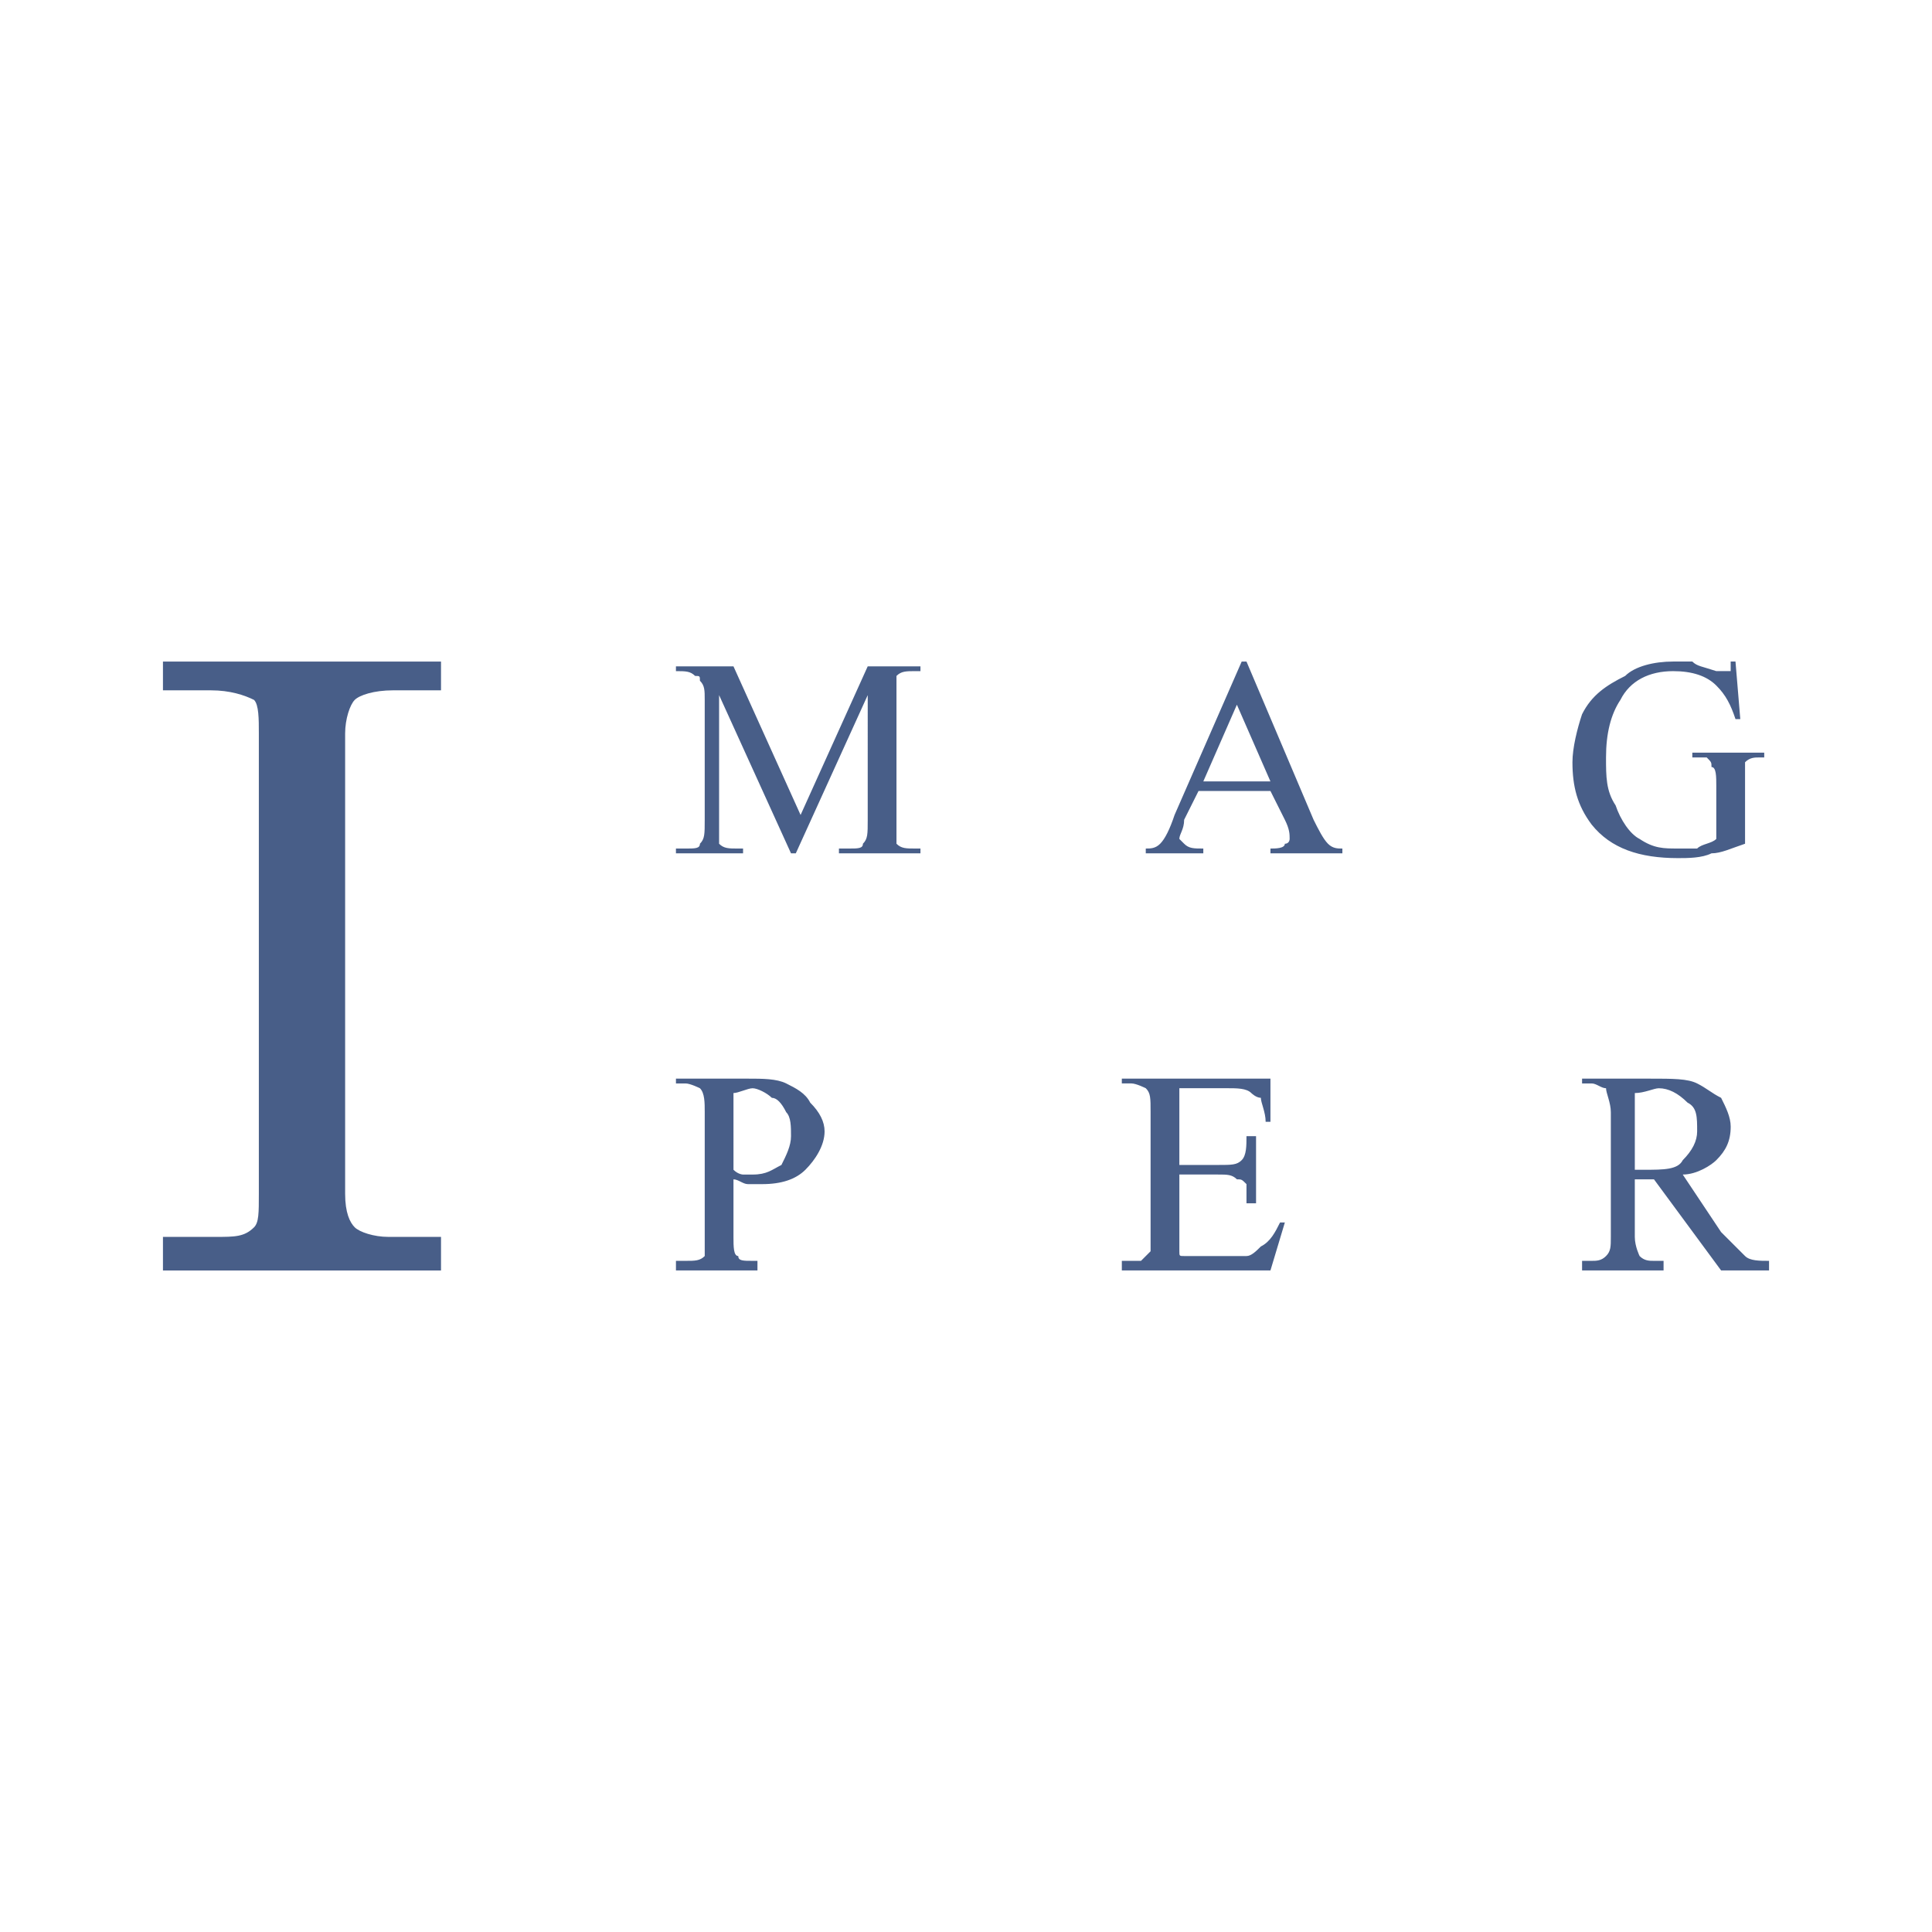 <?xml version="1.0" encoding="utf-8"?>
<!-- Generator: Adobe Illustrator 13.0.0, SVG Export Plug-In . SVG Version: 6.00 Build 14948)  -->
<!DOCTYPE svg PUBLIC "-//W3C//DTD SVG 1.0//EN" "http://www.w3.org/TR/2001/REC-SVG-20010904/DTD/svg10.dtd">
<svg version="1.0" id="Layer_1" xmlns="http://www.w3.org/2000/svg" xmlns:xlink="http://www.w3.org/1999/xlink" x="0px" y="0px"
	 width="192.756px" height="192.756px" viewBox="0 0 192.756 192.756" enable-background="new 0 0 192.756 192.756"
	 xml:space="preserve">
<g>
	<polygon fill-rule="evenodd" clip-rule="evenodd" fill="#FFFFFF" points="0,0 192.756,0 192.756,192.756 0,192.756 0,0 	"/>
	<path fill-rule="evenodd" clip-rule="evenodd" fill="#485E88" d="M16.258,66.004H44v2.87h-4.783c-1.913,0-3.348,0.479-3.826,0.957
		c-0.479,0.479-0.957,1.914-0.957,3.349v45.92c0,1.913,0.479,2.87,0.957,3.348c0.479,0.479,1.913,0.957,3.348,0.957H44v3.349H16.258
		v-3.349h5.261c1.914,0,2.87,0,3.827-0.957c0.479-0.478,0.479-1.435,0.479-3.348v-45.92c0-1.435,0-2.87-0.479-3.349
		c-0.957-0.478-2.392-0.957-4.305-0.957h-4.783V66.004L16.258,66.004z"/>
	<path fill-rule="evenodd" clip-rule="evenodd" fill="#485E88" d="M78.919,85.137l-7.175-15.785v12.437c0,1.435,0,1.913,0,2.392
		c0.478,0.479,0.957,0.479,1.914,0.479h0.478v0.479h-6.697v-0.479h0.957c0.957,0,1.435,0,1.435-0.479
		c0.479-0.479,0.479-0.957,0.479-2.392V69.83c0-0.957,0-1.435-0.479-1.913c0-0.479,0-0.479-0.479-0.479
		c-0.478-0.479-0.957-0.479-1.913-0.479v-0.478h5.74l6.696,14.828l6.697-14.828h5.262v0.478h-0.479c-0.957,0-1.435,0-1.913,0.479
		c0,0.479,0,1.435,0,2.392v11.958c0,1.435,0,1.913,0,2.392c0.479,0.479,0.957,0.479,1.913,0.479h0.479v0.479h-8.132v-0.479h0.957
		c0.956,0,1.435,0,1.435-0.479c0.479-0.479,0.479-0.957,0.479-2.392V69.352l-7.175,15.785H78.919L78.919,85.137z M126.752,78.918
		h-7.176l-1.434,2.87c0,0.957-0.479,1.435-0.479,1.913l0.479,0.479c0.479,0.479,0.955,0.479,1.912,0.479v0.479h-5.74v-0.479
		c0.479,0,0.957,0,1.436-0.479s0.957-1.435,1.436-2.87l6.697-15.306h0.479l6.695,15.785c0.479,0.957,0.957,1.913,1.436,2.392
		s0.957,0.479,1.436,0.479v0.479h-7.176v-0.479c0.479,0,1.436,0,1.436-0.479c0.479,0,0.479-0.479,0.479-0.479
		c0-0.478,0-0.957-0.479-1.913L126.752,78.918L126.752,78.918z M126.752,77.962l-3.348-7.653l-3.35,7.653H126.752L126.752,77.962z
		 M173.15,66.004l0.479,5.74h-0.479c-0.479-1.435-0.957-2.392-1.914-3.348c-0.957-0.957-2.391-1.436-4.305-1.436
		c-2.391,0-4.305,0.957-5.262,2.87c-0.957,1.435-1.436,3.349-1.436,5.74c0,1.913,0,3.348,0.957,4.783
		c0.479,1.435,1.436,2.87,2.393,3.348c1.434,0.957,2.391,0.957,3.826,0.957c0.479,0,1.436,0,1.914,0
		c0.479-0.479,1.434-0.479,1.912-0.957V78.44c0-0.957,0-1.913-0.479-1.913c0-0.478,0-0.478-0.479-0.957c-0.477,0-0.955,0-1.434,0
		v-0.479h7.174v0.479h-0.477c-0.479,0-0.957,0-1.436,0.479c0,0.478,0,1.435,0,2.391v5.74c-1.436,0.479-2.393,0.957-3.35,0.957
		c-0.955,0.478-2.391,0.478-3.348,0.478c-3.826,0-6.697-0.957-8.609-3.349c-1.436-1.913-1.914-3.827-1.914-6.218
		c0-1.436,0.479-3.349,0.957-4.784c0.957-1.913,2.391-2.87,4.305-3.827c0.957-0.957,2.869-1.435,4.783-1.435
		c0.479,0,0.957,0,1.914,0c0.479,0.478,0.957,0.478,2.391,0.956c0.479,0,0.479,0,0.957,0h0.479c0,0,0-0.478,0-0.956H173.15
		L173.15,66.004z"/>
	<path fill-rule="evenodd" clip-rule="evenodd" fill="#485E88" d="M73.179,117.663v5.74c0,0.957,0,1.913,0.479,1.913
		c0,0.479,0.478,0.479,1.435,0.479h0.479v0.957h-8.132v-0.957h0.957c0.957,0,1.435,0,1.914-0.479c0-0.478,0-0.956,0-1.913v-12.437
		c0-0.957,0-1.913-0.479-2.392c0,0-0.957-0.479-1.435-0.479h-0.957v-0.479h7.175c1.435,0,2.87,0,3.827,0.479
		c0.957,0.479,1.913,0.957,2.392,1.913c0.957,0.957,1.435,1.914,1.435,2.87c0,1.436-0.957,2.87-1.913,3.827
		c-0.957,0.956-2.392,1.435-4.305,1.435c-0.478,0-0.957,0-1.435,0C74.136,118.142,73.658,117.663,73.179,117.663L73.179,117.663z
		 M73.179,116.707c0.479,0.478,0.957,0.478,0.957,0.478c0.478,0,0.957,0,0.957,0c1.435,0,1.914-0.478,2.87-0.956
		c0.479-0.957,0.957-1.913,0.957-2.87s0-1.913-0.478-2.392c-0.479-0.957-0.957-1.436-1.435-1.436
		c-0.479-0.478-1.435-0.956-1.914-0.956s-1.435,0.479-1.913,0.479V116.707L73.179,116.707z M117.664,108.575v7.653h3.826
		c1.436,0,1.914,0,2.393-0.479s0.479-1.435,0.479-2.392h0.955v6.697h-0.955c0-0.957,0-1.436,0-1.914
		c-0.479-0.479-0.479-0.479-0.957-0.479c-0.479-0.479-0.957-0.479-1.914-0.479h-3.826v6.219c0,0.957,0,1.436,0,1.436
		c0,0.478,0,0.478,0.479,0.478c0,0,0.479,0,0.955,0h3.35c0.957,0,1.436,0,1.914,0c0.477,0,0.955-0.478,1.434-0.956
		c0.957-0.479,1.436-1.436,1.914-2.392h0.479l-1.436,4.783h-14.828v-0.957h0.957c0.479,0,0.957,0,0.957,0
		c0.477-0.479,0.477-0.479,0.955-0.956c0,0,0-0.479,0-1.436v-12.437c0-1.436,0-1.913-0.479-2.392c0,0-0.955-0.479-1.434-0.479
		h-0.957v-0.479h14.828v4.306h-0.479c0-0.957-0.479-1.914-0.479-2.393c-0.479,0-0.957-0.478-0.957-0.478
		c-0.477-0.479-1.434-0.479-2.391-0.479H117.664L117.664,108.575z M176.498,126.752h-4.783l-6.697-9.089c-0.477,0-0.477,0-0.955,0
		c0,0,0,0-0.479,0c0,0,0,0-0.479,0v5.74c0,0.957,0.479,1.913,0.479,1.913c0.479,0.479,0.957,0.479,1.434,0.479h0.957v0.957h-8.131
		v-0.957h0.957c0.479,0,0.957,0,1.434-0.479c0.479-0.478,0.479-0.956,0.479-1.913v-12.437c0-0.957-0.479-1.913-0.479-2.392
		c-0.477,0-0.955-0.479-1.434-0.479h-0.957v-0.479h6.697c2.391,0,3.826,0,4.783,0.479c0.955,0.479,1.434,0.957,2.391,1.435
		c0.479,0.957,0.957,1.914,0.957,2.87c0,1.436-0.479,2.392-1.436,3.349c-0.479,0.479-1.912,1.435-3.348,1.435l3.826,5.74
		c0.957,0.957,1.914,1.914,2.393,2.392c0.479,0.479,1.436,0.479,2.391,0.479V126.752L176.498,126.752z M163.105,116.707
		c0.479,0,0.479,0,0.479,0c0.479,0,0.479,0,0.479,0c1.912,0,3.348,0,3.826-0.957c0.957-0.957,1.436-1.913,1.436-2.87
		c0-1.435,0-2.392-0.957-2.87c-0.957-0.956-1.914-1.435-2.871-1.435c-0.479,0-1.434,0.479-2.391,0.479V116.707L163.105,116.707z"/>
</g>
</svg>
